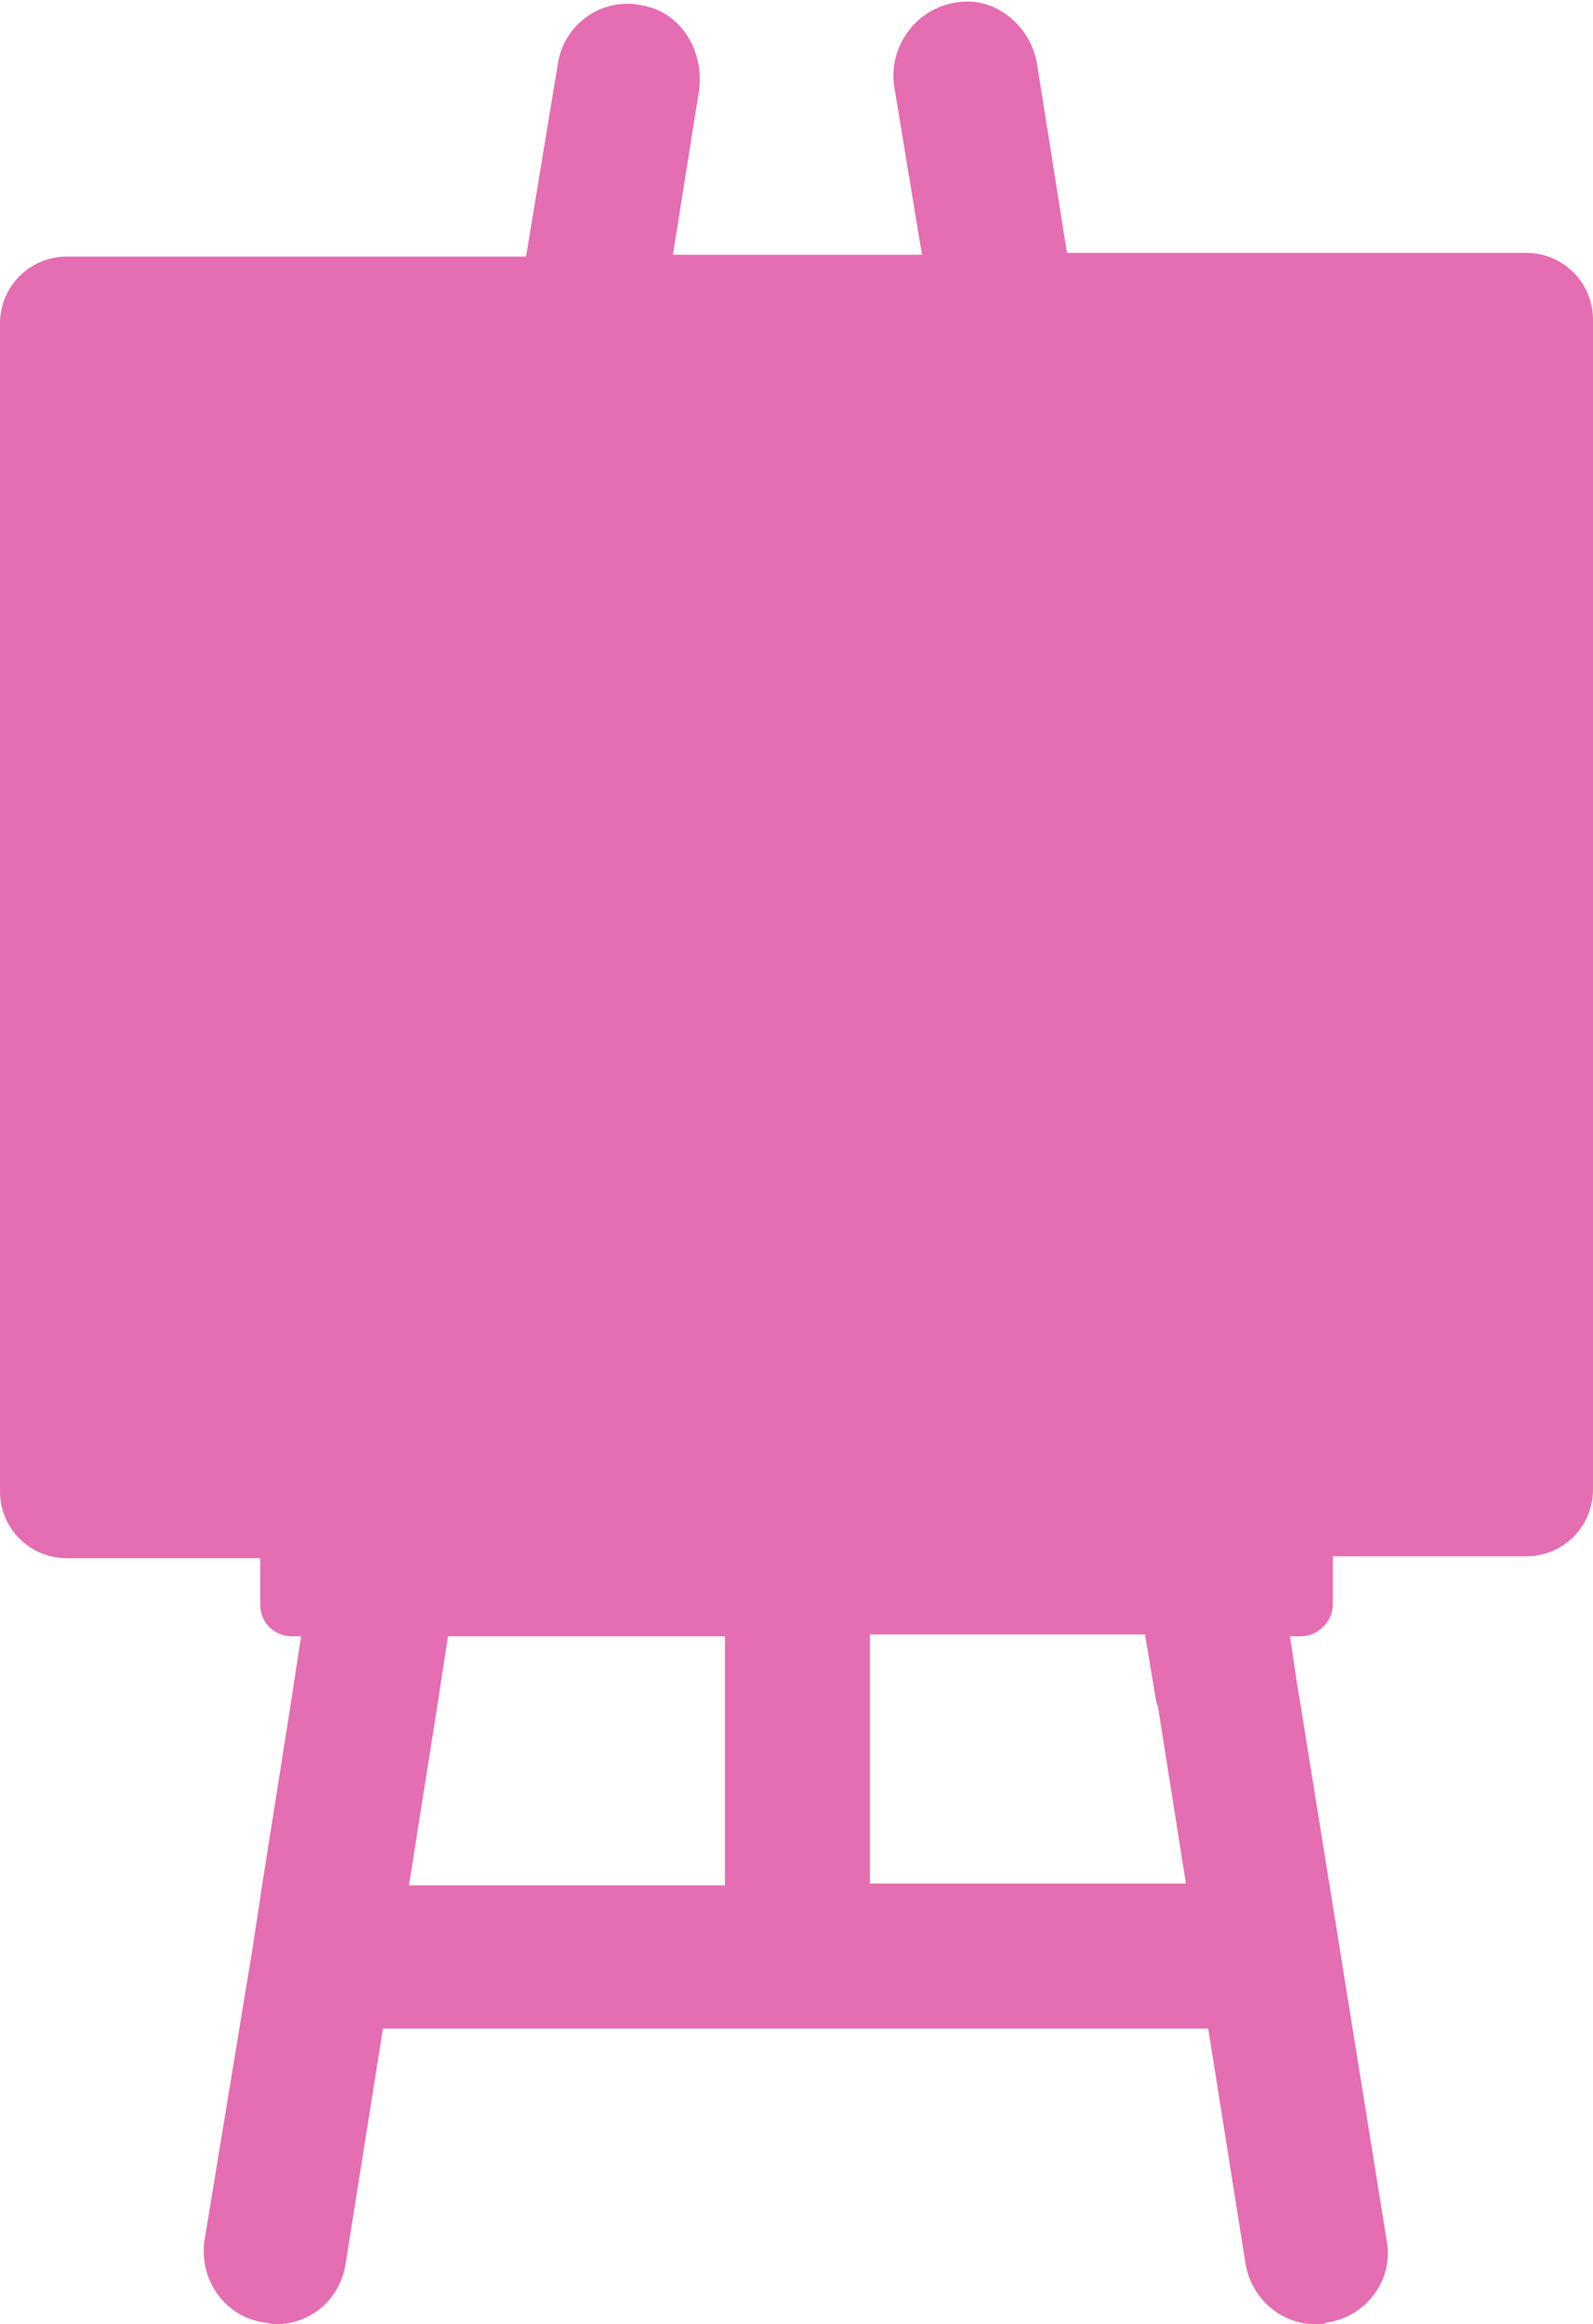 <?xml version="1.0" encoding="utf-8"?>
<!-- Generator: Adobe Illustrator 27.6.1, SVG Export Plug-In . SVG Version: 6.00 Build 0)  -->
<svg generated-by="oak" version="1.1" id="Layer_2_00000024694222935394604240000009256659381731977892_"
	 xmlns="http://www.w3.org/2000/svg" xmlns:xlink="http://www.w3.org/1999/xlink" x="0px" y="0px" viewBox="0 0 85.7 125"
	 style="enable-background:new 0 0 85.7 125;" xml:space="preserve">
<style type="text/css">
	.st0{fill:#E56DB1;}
</style>
<g id="illustration">
	<path class="st0" d="M71.7,83.7h10.4c2,0,3.6-1.6,3.6-3.6V17.2c0-2-1.6-3.6-3.6-3.6H57.4l0,0L55.8,3.5c-0.3-2-2.1-3.6-4.1-3.4
		c-2.3,0.2-3.9,2.3-3.6,4.5l1.5,9.1l0,0H36.2l0,0l1.4-8.8c0.3-2.1-0.9-4.2-3-4.6c-2.2-0.5-4.3,1-4.6,3.2l-1.7,10.3l0,0H3.6
		c-2,0-3.6,1.6-3.6,3.6v62.8c0,2,1.6,3.6,3.6,3.6H14l0,0v2.5c0,1,0.8,1.7,1.7,1.7h0.5l0,0l-0.6,3.9l0,0l-1.5,9.5l0,0l-0.5,3.3
		L11,120.5c-0.3,2.1,1.1,4.1,3.2,4.4c0.2,0,0.4,0.1,0.6,0.1c1.9,0,3.5-1.3,3.8-3.3l2-12.6l0,0H65l0,0l2,12.6
		c0.3,1.9,1.9,3.3,3.8,3.3c0.2,0,0.4,0,0.6-0.1c2.1-0.3,3.6-2.3,3.2-4.4L70,91.9l-0.2-1.2L69.4,88l0,0H70c0.9,0,1.7-0.8,1.7-1.7
		V83.7L71.7,83.7z M22,101.4L22,101.4l1.5-9.5l0,0l0.6-3.9l0,0H39l0,0v13.4l0,0H22z M62.2,91.5l0.1,0.3l1.5,9.5l0,0h-17l0,0V87.9
		l0,0h14.8l0,0L62.2,91.5z"/>
</g>
</svg>
